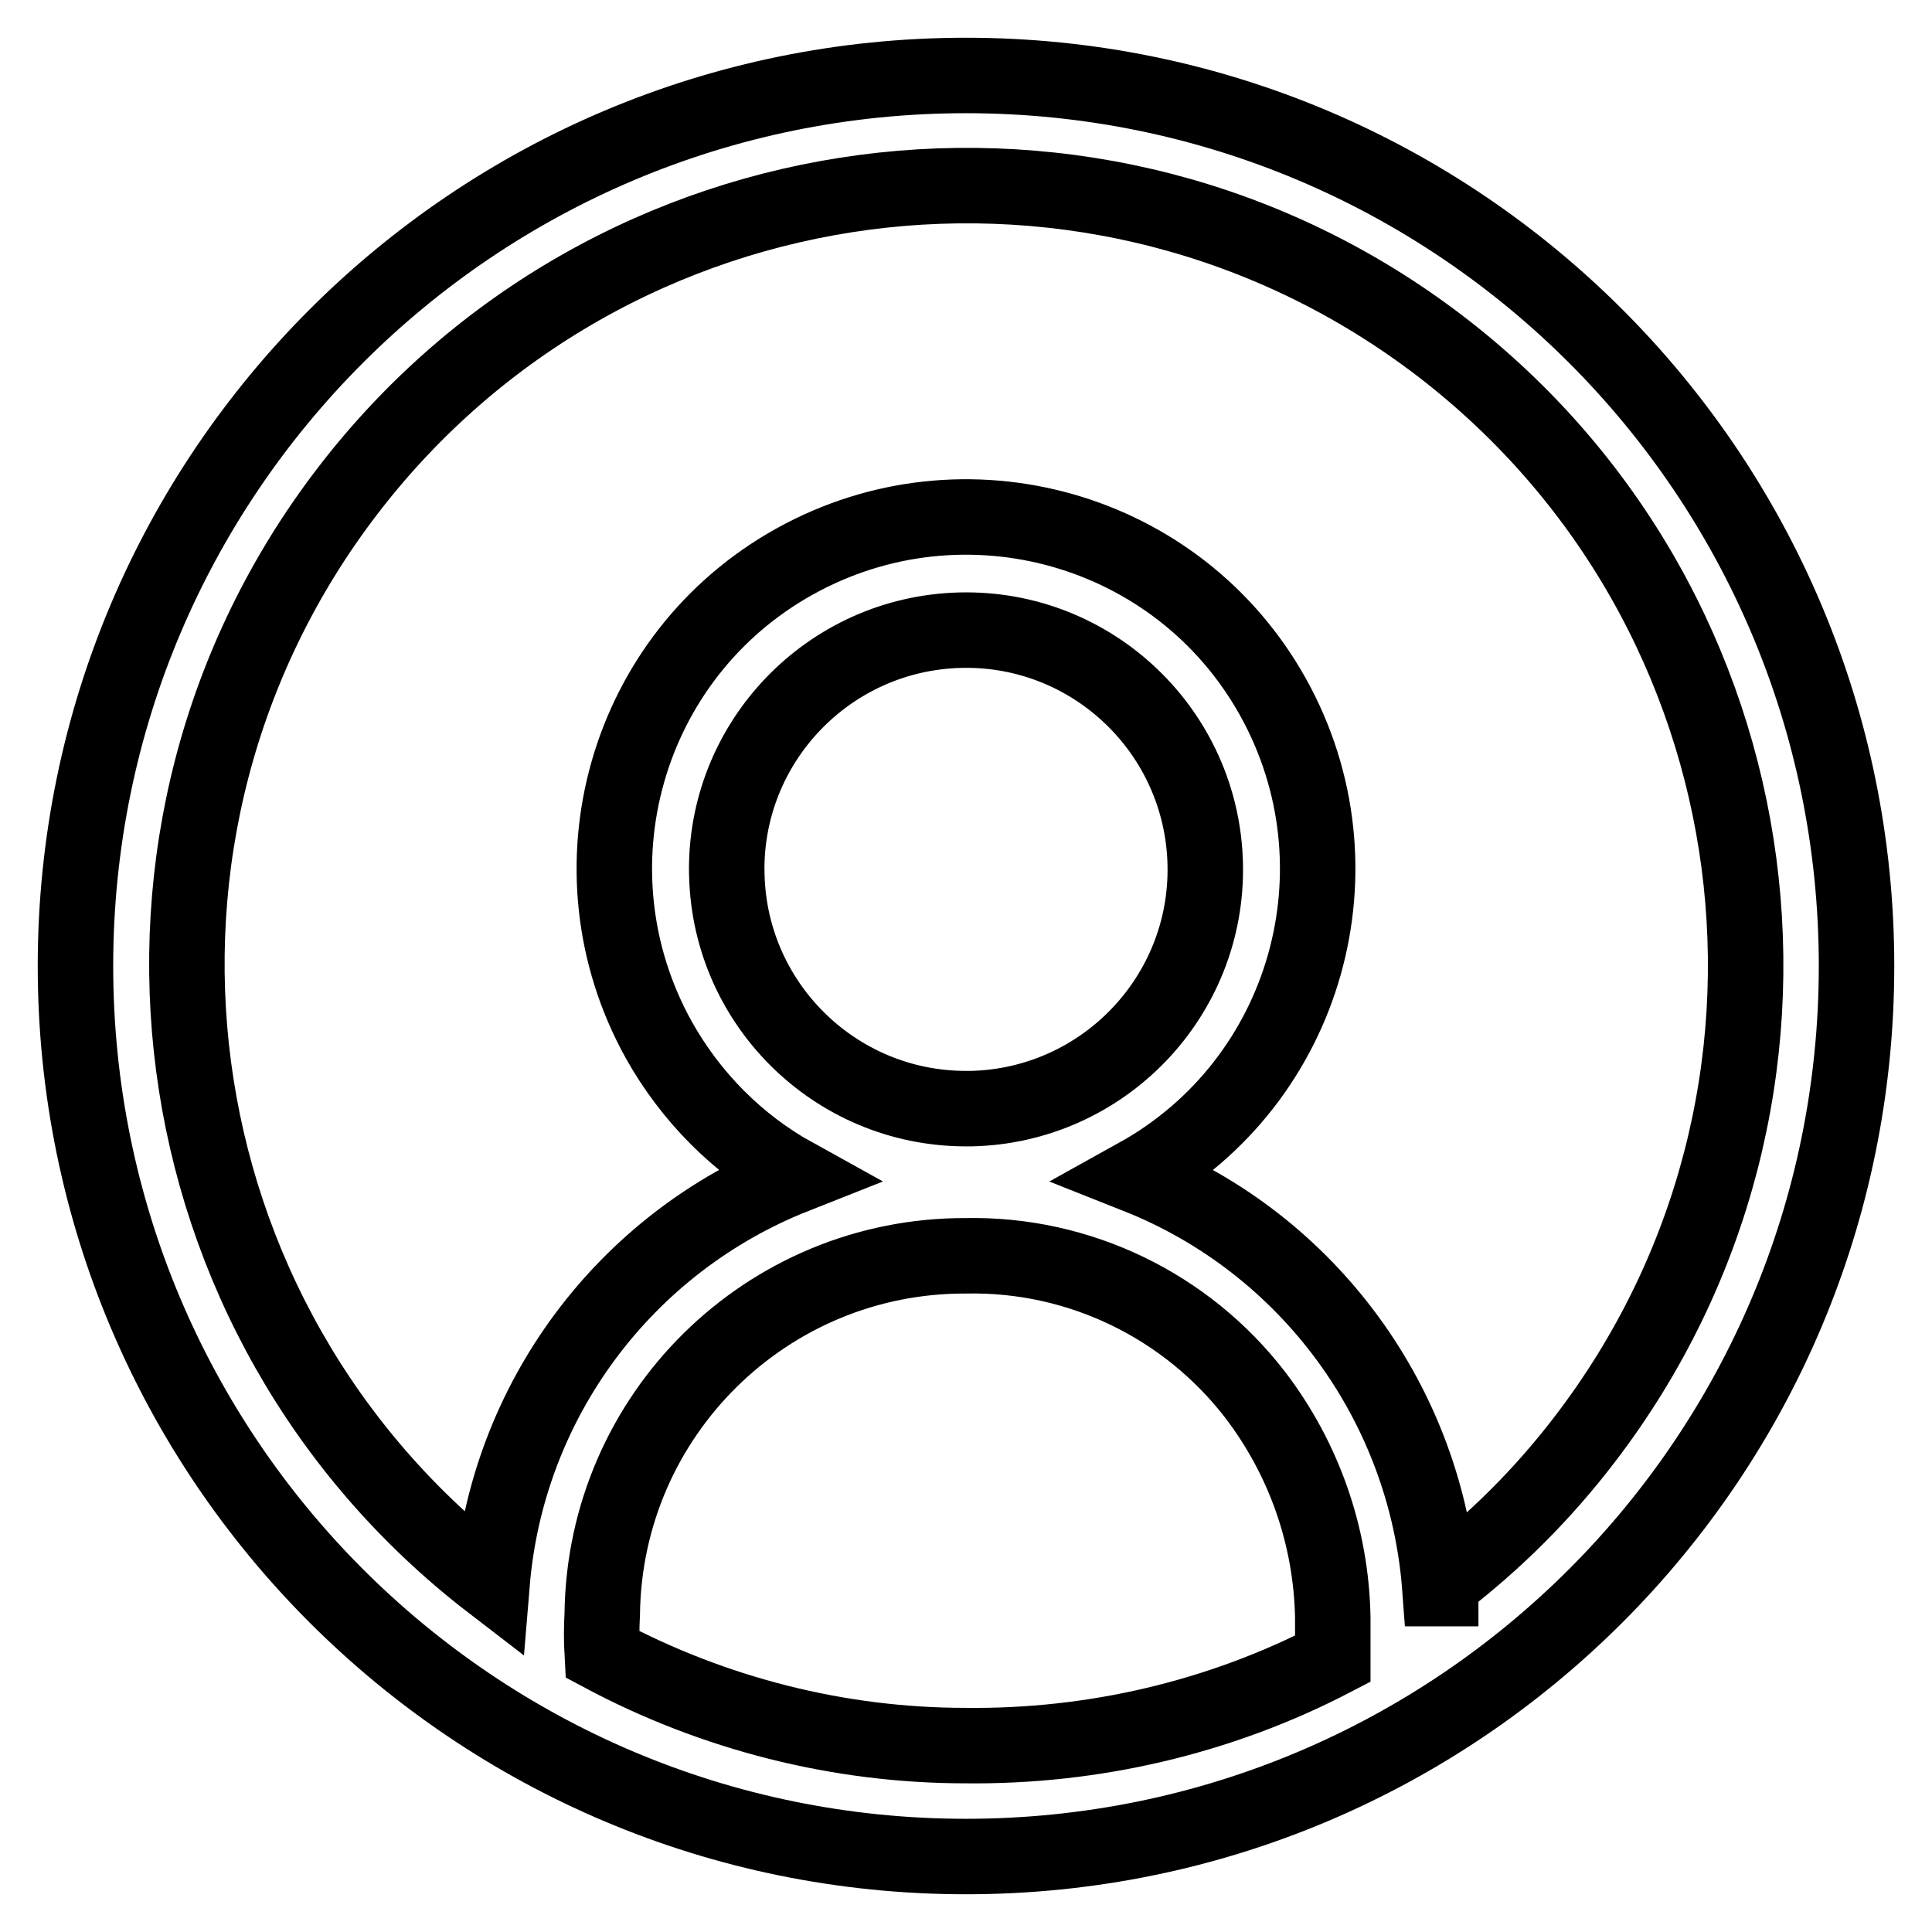 <?xml version="1.0" encoding="utf-8"?>
<!-- Svg Vector Icons : http://www.onlinewebfonts.com/icon -->
<!DOCTYPE svg PUBLIC "-//W3C//DTD SVG 1.1//EN" "http://www.w3.org/Graphics/SVG/1.1/DTD/svg11.dtd">
<svg version="1.1" xmlns="http://www.w3.org/2000/svg" xmlns:xlink="http://www.w3.org/1999/xlink" x="0px" y="0px" viewBox="0 0 256 256" enable-background="new 0 0 256 256" xml:space="preserve">
<g> <path stroke-width="10" fill-opacity="0" stroke="#000000"  d="M128,10C62.8,10,10,62.8,10,128c0,65.2,52.8,118,118,118c65.2,0,118-52.8,118-118C246,62.8,193.2,10,128,10 z M79.8,219.2c-0.1-1.8-0.1-3.5,0-5.3c0.3-26.4,21.8-47.6,48.2-47.5c15-0.3,29.2,6.6,38.3,18.4c6.5,8.5,10.1,18.8,10.3,29.5v5.5 c-15,7.8-31.8,11.7-48.7,11.5C111.2,231.3,94.6,227.1,79.8,219.2z M96.3,115.9c-0.4-17.5,13.5-32,31-32.4c17.5-0.4,32,13.5,32.4,31 c0.4,17.5-13.5,32-31,32.4c-0.2,0-0.5,0-0.7,0c-17.5,0-31.7-14.2-31.7-31.7l0,0V115.9z M190.8,210.5c-1.8-24.4-17.4-45.7-40.1-54.7 c22.5-12.5,30.5-40.9,18-63.4c-12.5-22.5-40.9-30.5-63.4-18c-22.5,12.5-30.5,40.9-18,63.4c4.2,7.5,10.4,13.8,18,18 c-22.5,8.9-38.1,29.8-40.1,54C19.9,175,11.4,110.2,46.1,65c34.7-45.2,99.5-53.8,144.8-19.1c45.2,34.7,53.8,99.5,19.1,144.8 c-5.5,7.2-11.9,13.6-19.1,19.1V210.5z"/></g>
</svg>